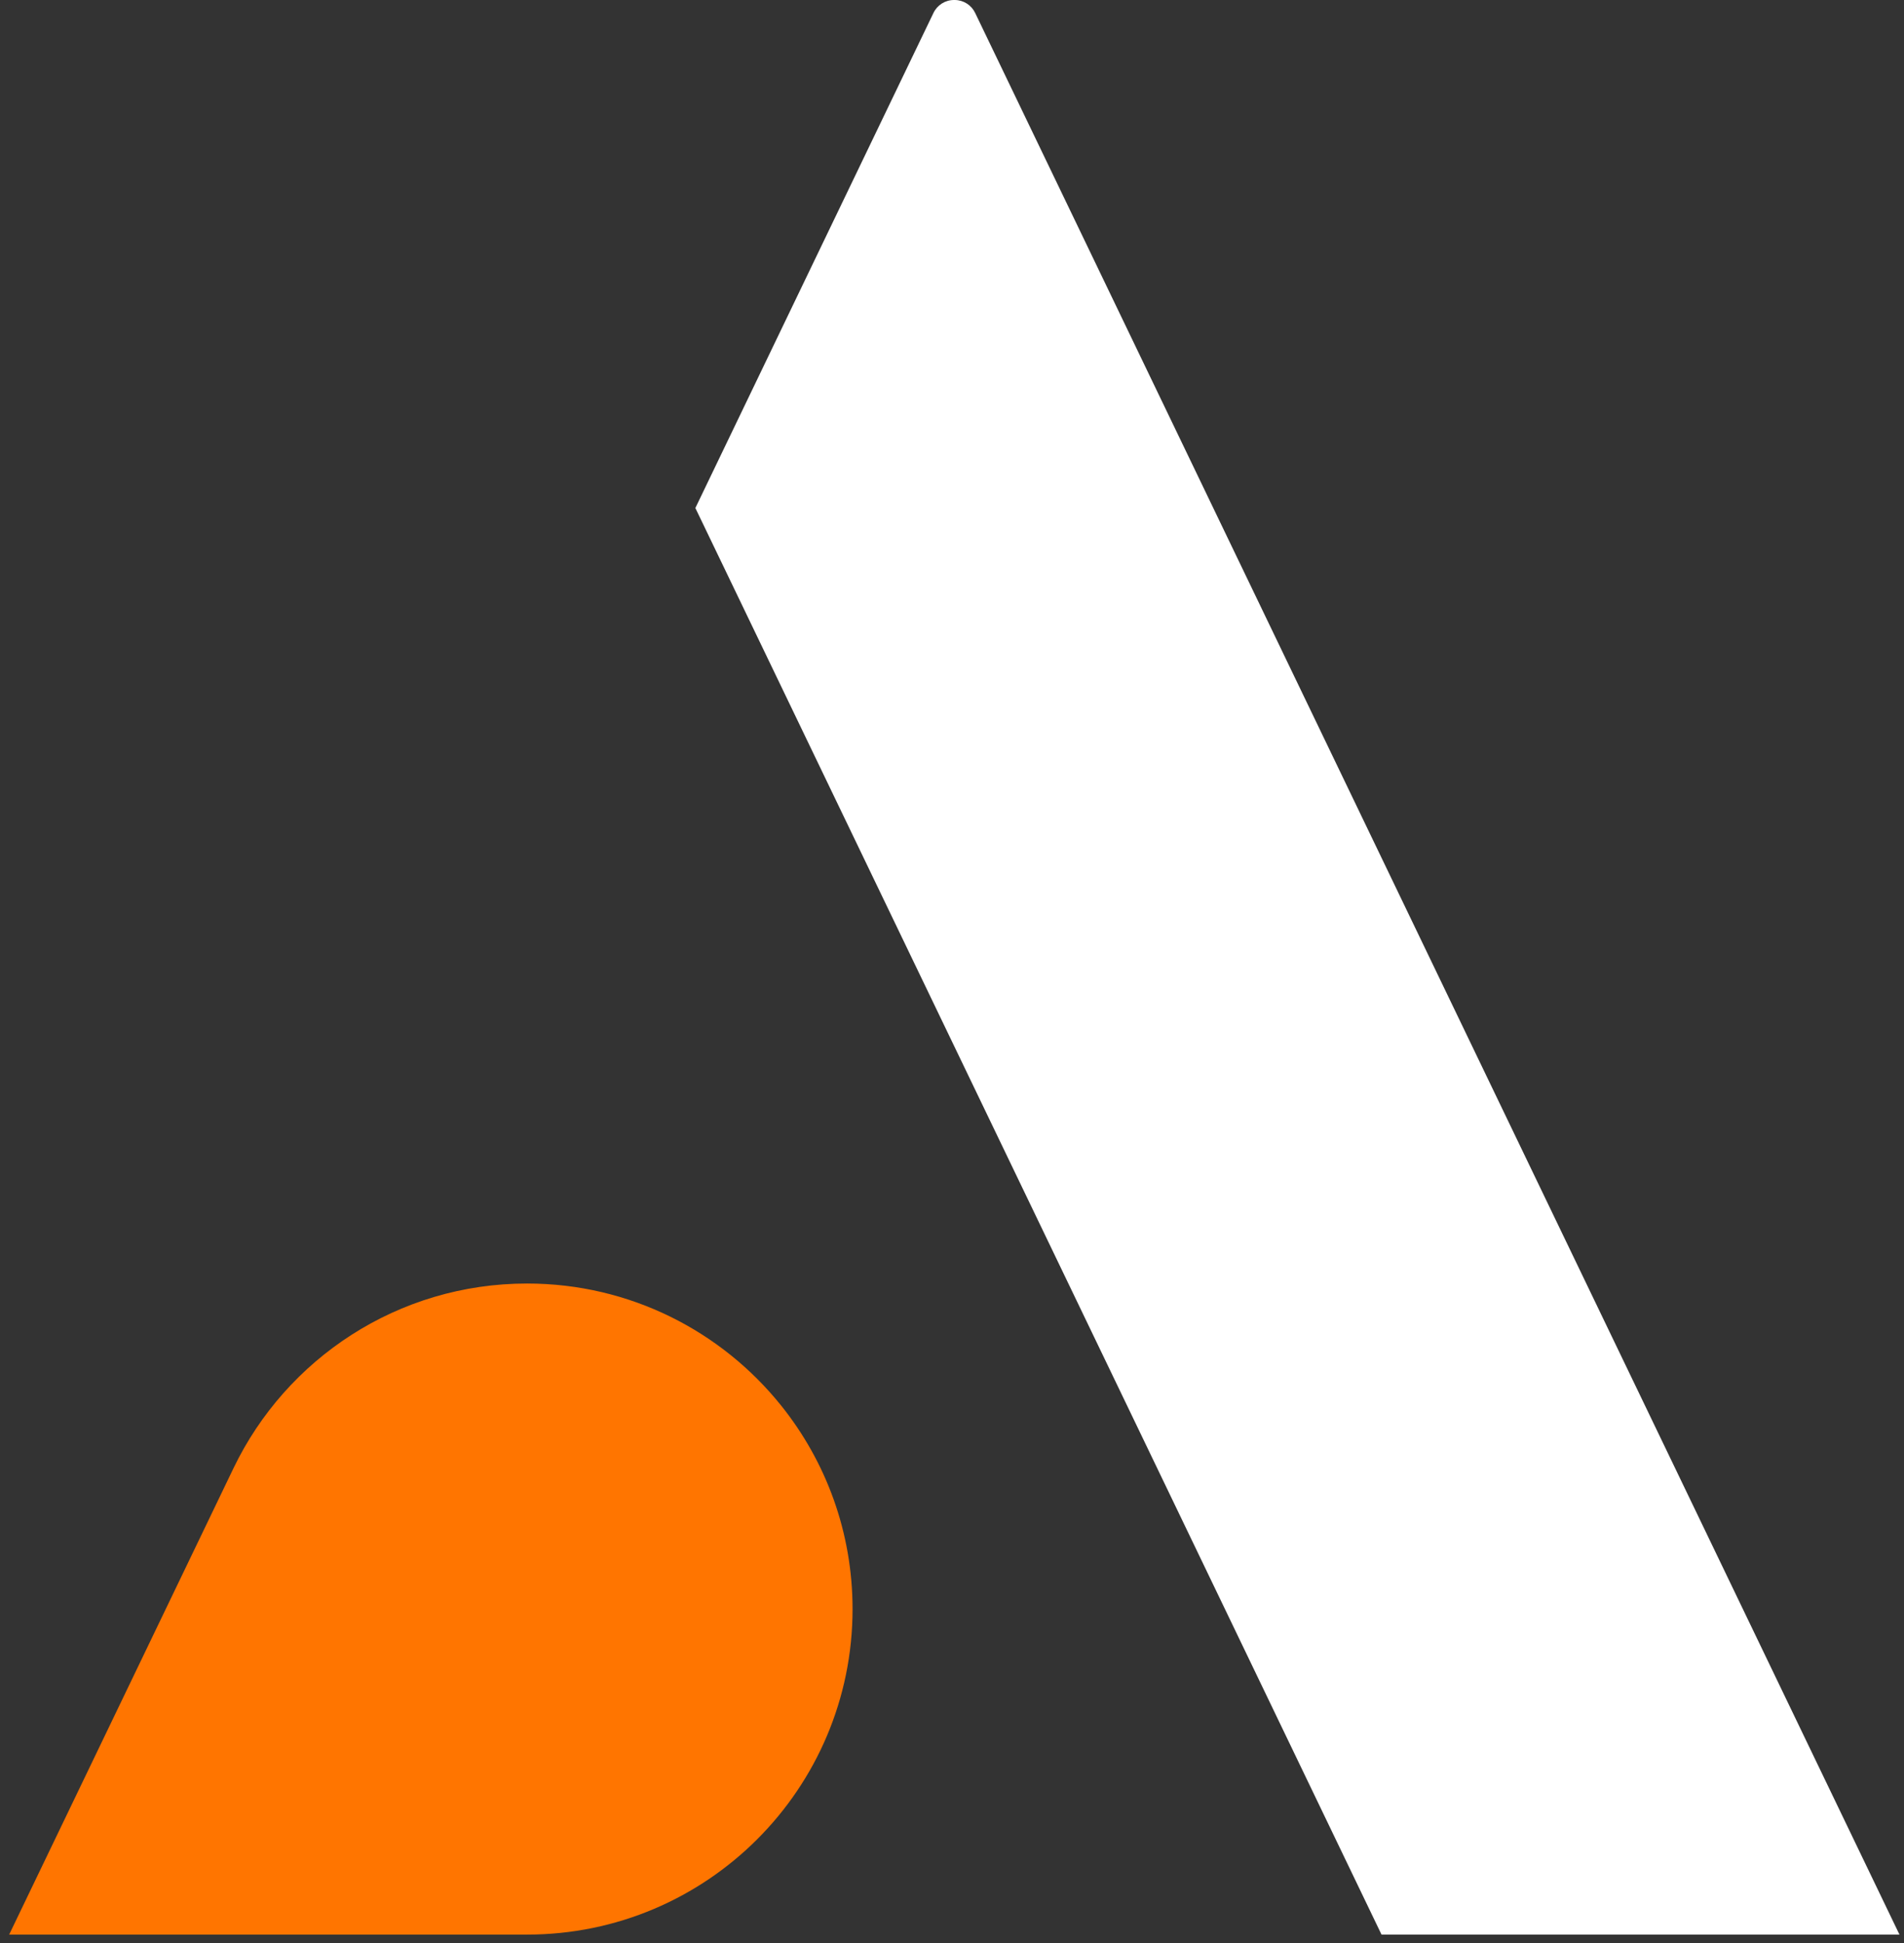 <svg style="fill-rule:evenodd;clip-rule:evenodd;stroke-linejoin:round;stroke-miterlimit:2;" xml:space="preserve" xmlns:xlink="http://www.w3.org/1999/xlink" xmlns="http://www.w3.org/2000/svg" version="1.1" viewBox="0 0 588 600" height="100%" width="100%"><rect x="0" y="0" width="588" height="600" fill="#333333" stroke="none"/><g id="AL---ico-03"><g><path style="fill:#fff;fill-rule:nonzero;" d="M586.601,597.402l-159.953,0l-131.934,-274.289l-79.968,-166.237c-0,-0 61.797,-128.485 73.539,-152.897c1.17,-2.432 3.63,-3.979 6.328,-3.979c0.067,0 0.134,0 0.201,0c2.699,0 5.159,1.546 6.329,3.978c11.741,24.411 73.539,152.881 73.539,152.881l211.919,440.543Z"></path><path style="fill:#ff7500;fill-rule:nonzero;" d="M263.289,496.876c-0,55.523 -45.004,100.526 -100.527,100.526l-159.935,0l69.316,-144.091c16.225,-33.707 50.71,-56.961 90.619,-56.961c31.789,-0 60.121,14.753 78.546,37.776c13.761,17.201 21.981,39.016 21.981,62.75"></path></g></g></svg>
